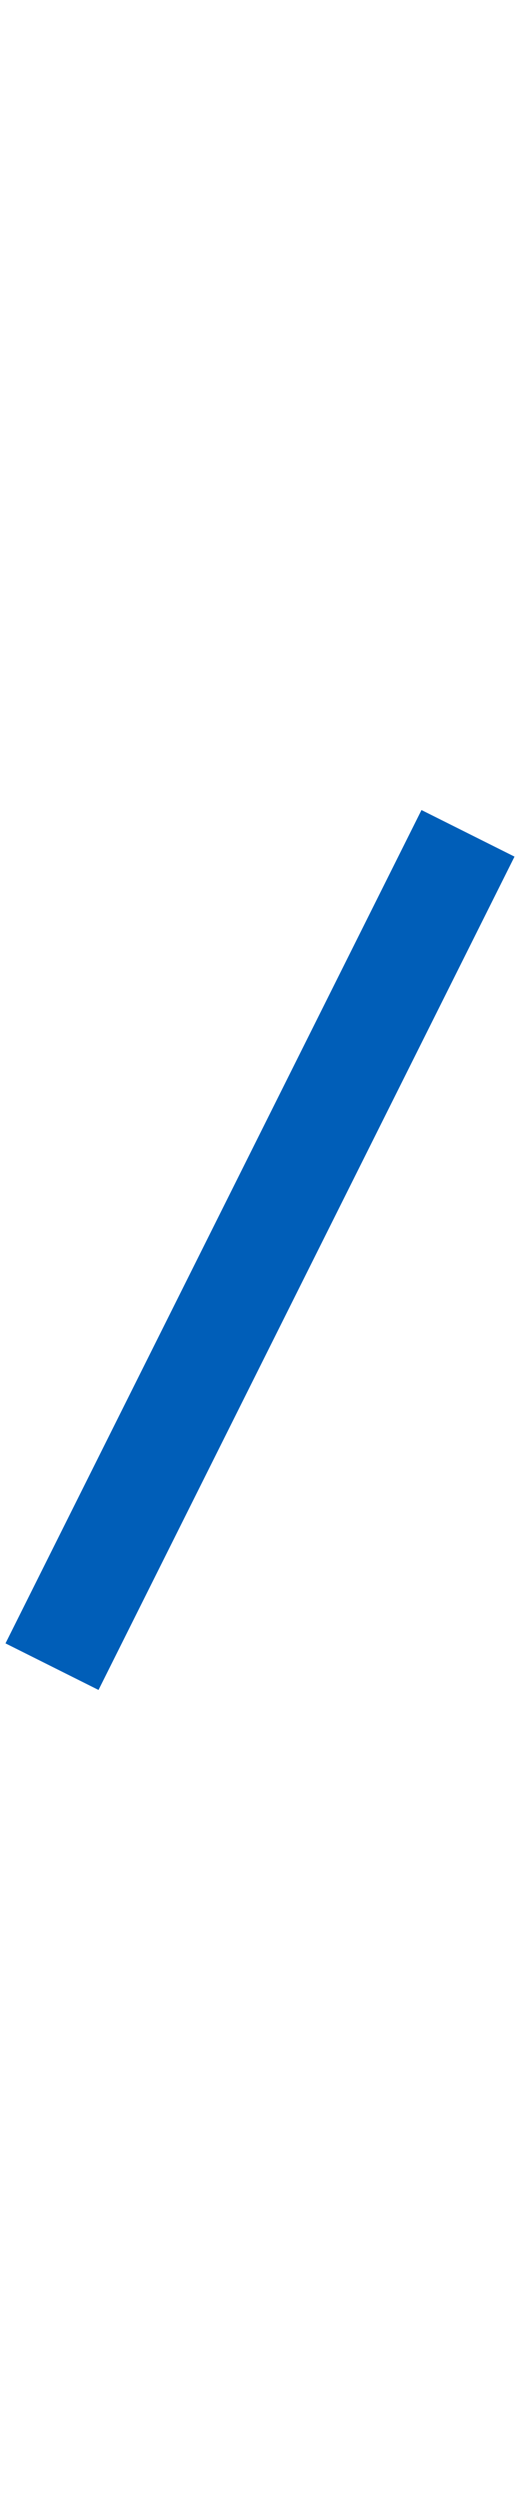 <?xml version="1.0" encoding="utf-8"?>
<!-- Generator: Adobe Illustrator 24.1.0, SVG Export Plug-In . SVG Version: 6.00 Build 0)  -->
<svg version="1.1" id="Layer_1" xmlns="http://www.w3.org/2000/svg" xmlns:xlink="http://www.w3.org/1999/xlink" x="0px" y="0px"
	 viewBox="0 0 20 96" enable-background="new 0 0 20 96" xml:space="preserve">
<g>
	
		<rect x="-36.25" y="38.93" transform="matrix(0.707 0.707 -0.707 0.707 21.838 29.135)" fill="#005EB8" width="24" height="4"/>
	
		<rect x="-36.25" y="53.07" transform="matrix(0.707 -0.707 0.707 0.707 -46.044 -1.017)" fill="#005EB8" width="24" height="4"/>
</g>
<line fill="none" stroke="#005EB8" stroke-width="4" stroke-miterlimit="10" x1="2" y1="64" x2="18" y2="32"/>
</svg>
